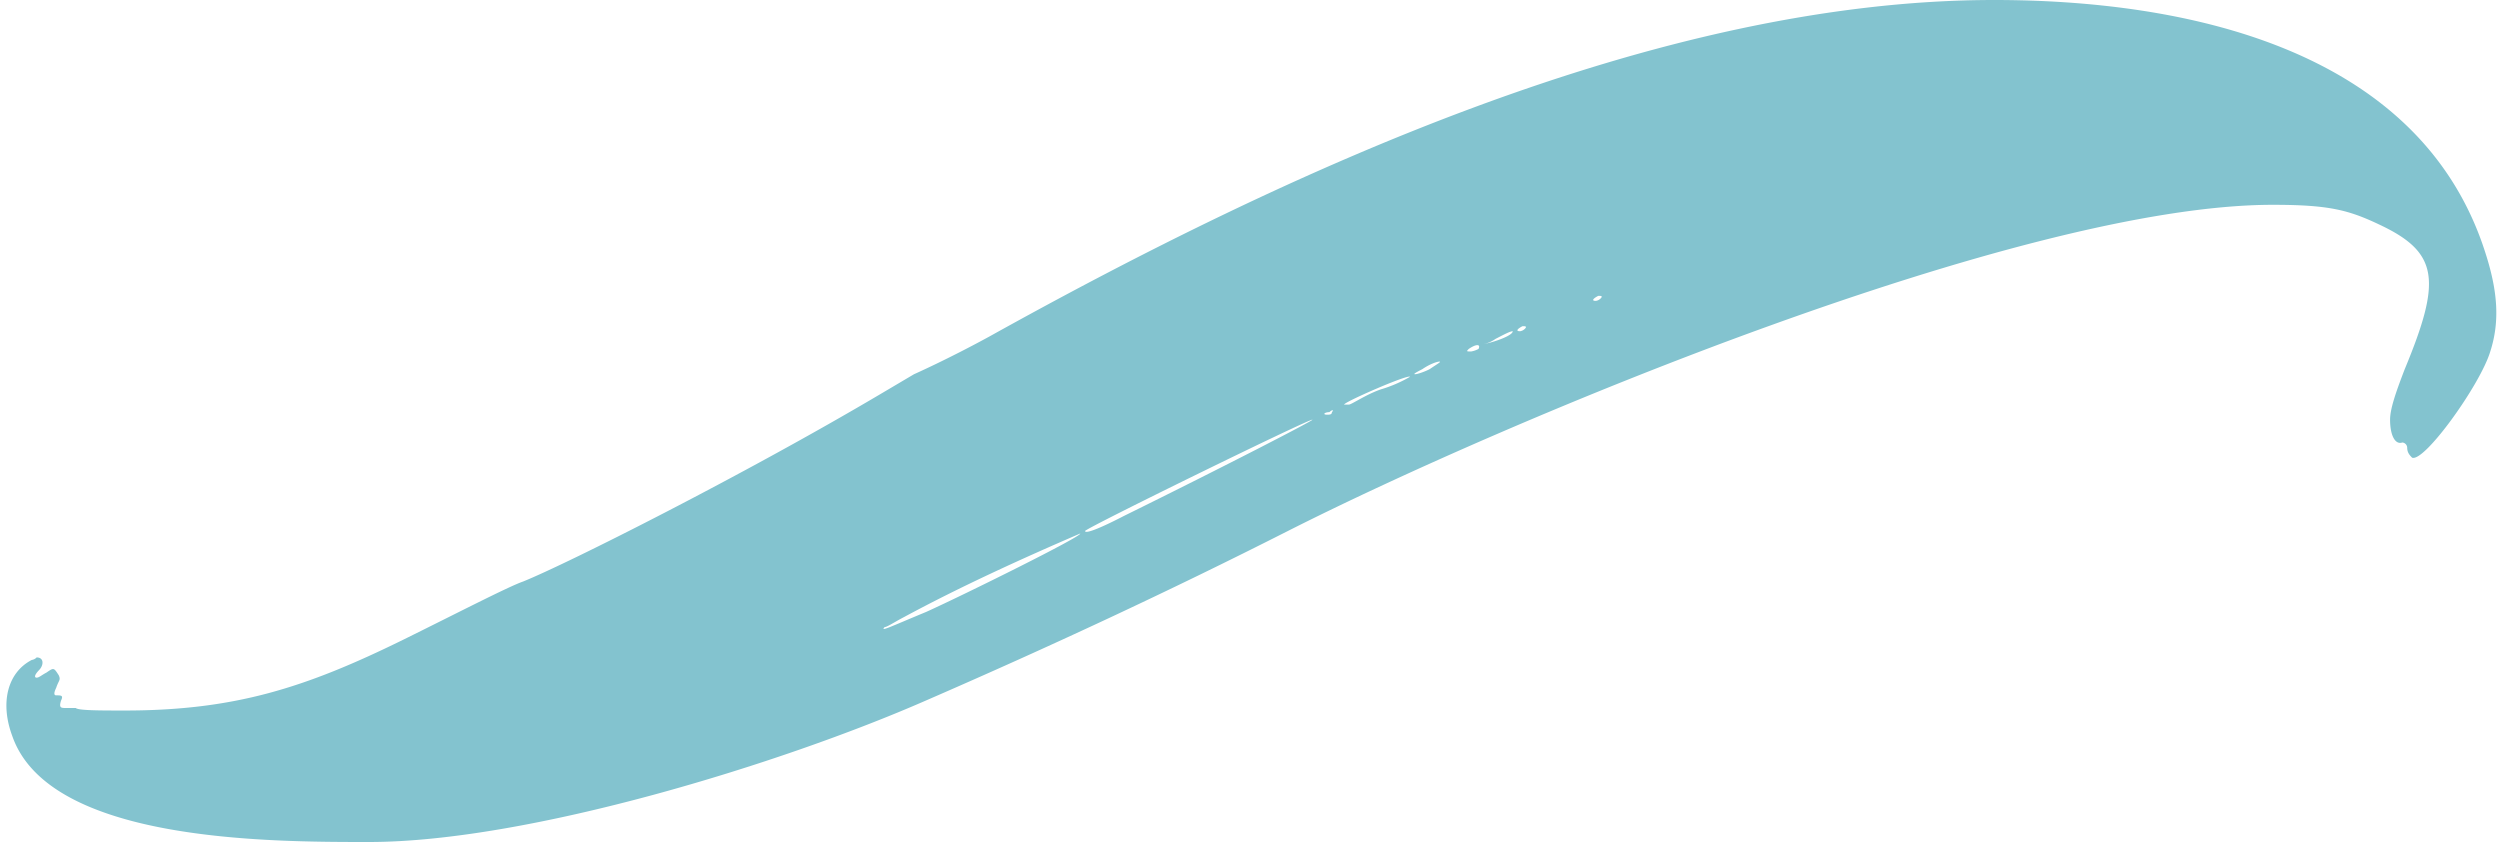 <?xml version="1.0" encoding="UTF-8" standalone="no"?><svg xmlns="http://www.w3.org/2000/svg" xmlns:xlink="http://www.w3.org/1999/xlink" fill="#83c3cf" height="420.1" preserveAspectRatio="xMidYMid meet" version="1" viewBox="-3.2 0.0 1247.3 420.1" width="1247.3" zoomAndPan="magnify"><g id="change1_1"><path d="M12.65,329.261A4.216,4.216,0,0,0,15.089,328c3.658,0,3.658,3.785,1.219,6.308s-2.438,3.785-1.219,3.785,2.438-1.262,4.876-2.523c3.658-2.524,3.658-2.524,6.1,1.261,1.22,2.523,0,2.523-1.219,6.308q-1.83,3.785,0,3.784c2.439,0,3.658,0,2.439,2.524-1.22,3.784,0,3.784,2.438,3.784H34.6c1.218,1.262,12.192,1.262,24.385,1.262,54.868,0,90.227-11.354,139-35.323,25.6-12.616,52.428-26.493,59.744-29.016,21.948-8.831,109.737-52.984,178.016-93.353l17.07-10.092s17.07-7.57,37.8-18.924C638.144,85.784,823.475,0,991.737,0c92.665,0,212.155,22.708,245.076,126.153,6.1,18.924,7.315,34.062,2.438,49.2-4.876,16.4-32.92,55.507-39.017,52.985-1.22-1.262-2.438-2.524-2.438-5.046a2.67,2.67,0,0,0-2.439-2.524c-3.658,1.262-6.1-3.784-6.1-11.354,0-5.046,2.438-12.615,7.315-25.231,18.289-44.153,17.071-58.031-12.192-71.907-15.851-7.569-25.606-10.093-53.649-10.093-125.586,0-381.636,107.231-491.372,162.738-59.745,30.277-119.49,58.031-180.455,84.524-71.937,31.538-198.743,70.645-278,70.645-49.991,0-159.726,0-178.014-52.983C-3.2,350.706.457,335.569,12.65,329.261Zm446.258-23.97c19.51-8.83,78.036-37.845,76.816-39.107-29.263,12.616-59.746,26.492-87.789,41.631-4.878,2.522-8.535,5.046-9.754,5.046C435.742,315.385,440.619,312.861,458.908,305.291Zm98.762-47.937c51.211-25.231,95.105-47.939,93.886-47.939,0-1.262-113.394,54.245-113.394,55.507S543.039,264.922,557.67,257.354Zm101.2-50.462c1.218,0,2.438,0,2.438-1.261,1.219-1.262,0-1.262-1.22,0C657.652,205.631,656.432,206.892,658.872,206.892Zm8.535-5.046h2.438c1.219,0,8.535-5.046,15.85-7.569a66.232,66.232,0,0,0,14.633-6.307C699.108,186.708,667.407,200.584,667.407,201.846Zm35.359-15.138c1.219,0,4.877-1.262,7.315-2.524,3.658-2.522,6.1-3.784,4.877-3.784s-4.877,1.262-8.535,3.784C703.985,185.446,701.546,186.708,702.766,186.708Zm28.043-11.354a12,12,0,0,0,3.658-1.262c1.219-2.524-1.219-2.524-4.876,0C728.371,175.354,728.371,175.354,730.809,175.354Zm6.1-3.786c2.438,0,14.631-3.784,14.631-6.306-1.22,0-3.658,1.26-8.535,3.784C739.344,171.568,736.906,171.568,736.906,171.568Zm18.289-6.306A4.22,4.22,0,0,0,757.634,164c1.218-1.262,0-1.262-1.22-1.262C753.976,164,752.756,165.262,755.2,165.262Zm37.8-15.139a4.22,4.22,0,0,0,2.439-1.262c1.218-1.261,0-1.261-1.22-1.261C791.773,148.861,790.555,150.123,792.993,150.123Z" fill="inherit"/></g></svg>